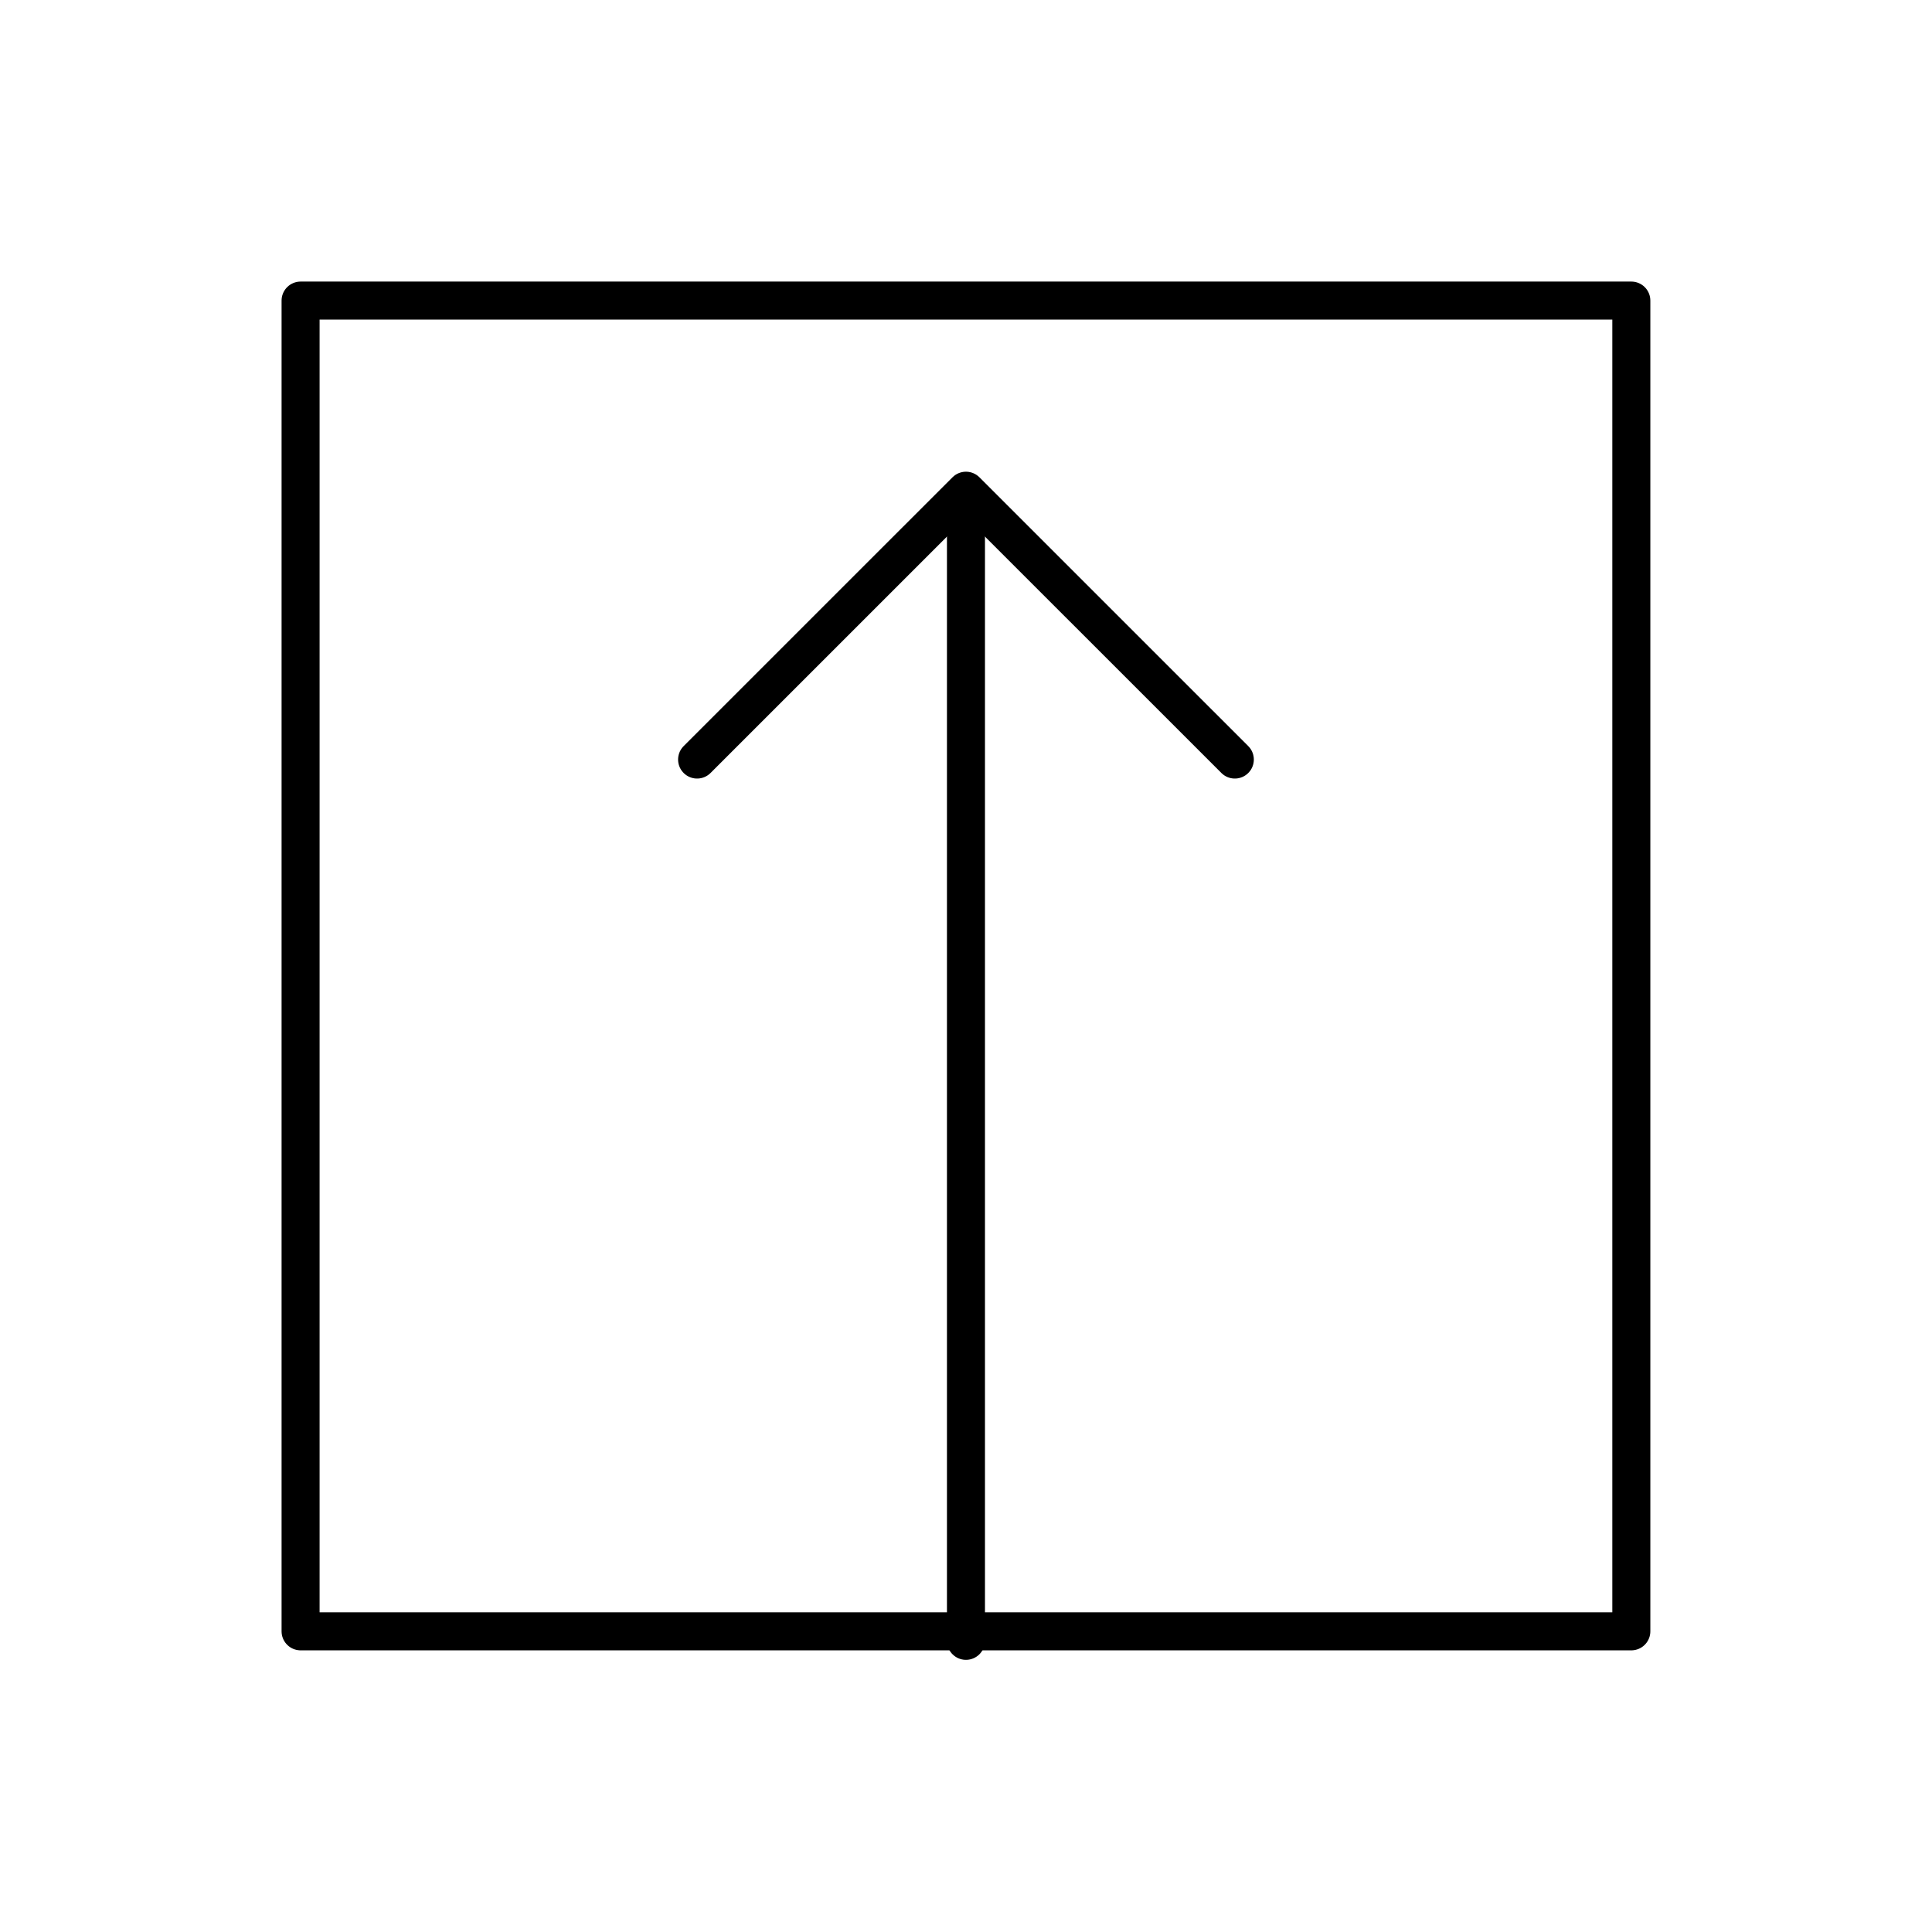 <?xml version="1.0" encoding="UTF-8"?>
<!-- The Best Svg Icon site in the world: iconSvg.co, Visit us! https://iconsvg.co -->
<svg width="800px" height="800px" version="1.1" viewBox="144 144 512 512" xmlns="http://www.w3.org/2000/svg">
 <g fill="none" stroke="#000000" stroke-linecap="round" stroke-linejoin="round" stroke-miterlimit="10" stroke-width="2">
  <path transform="matrix(5.038 0 0 5.038 148.09 148.09)" d="m15 15h70v70h-70z"/>
  <path transform="matrix(5.038 0 0 5.038 148.09 148.09)" d="m50 25.215v60.285"/>
  <path transform="matrix(5.038 0 0 5.038 148.09 148.09)" d="m35.857 39.142 14.143-14.141 14.143 14.141"/>
 </g>
</svg>